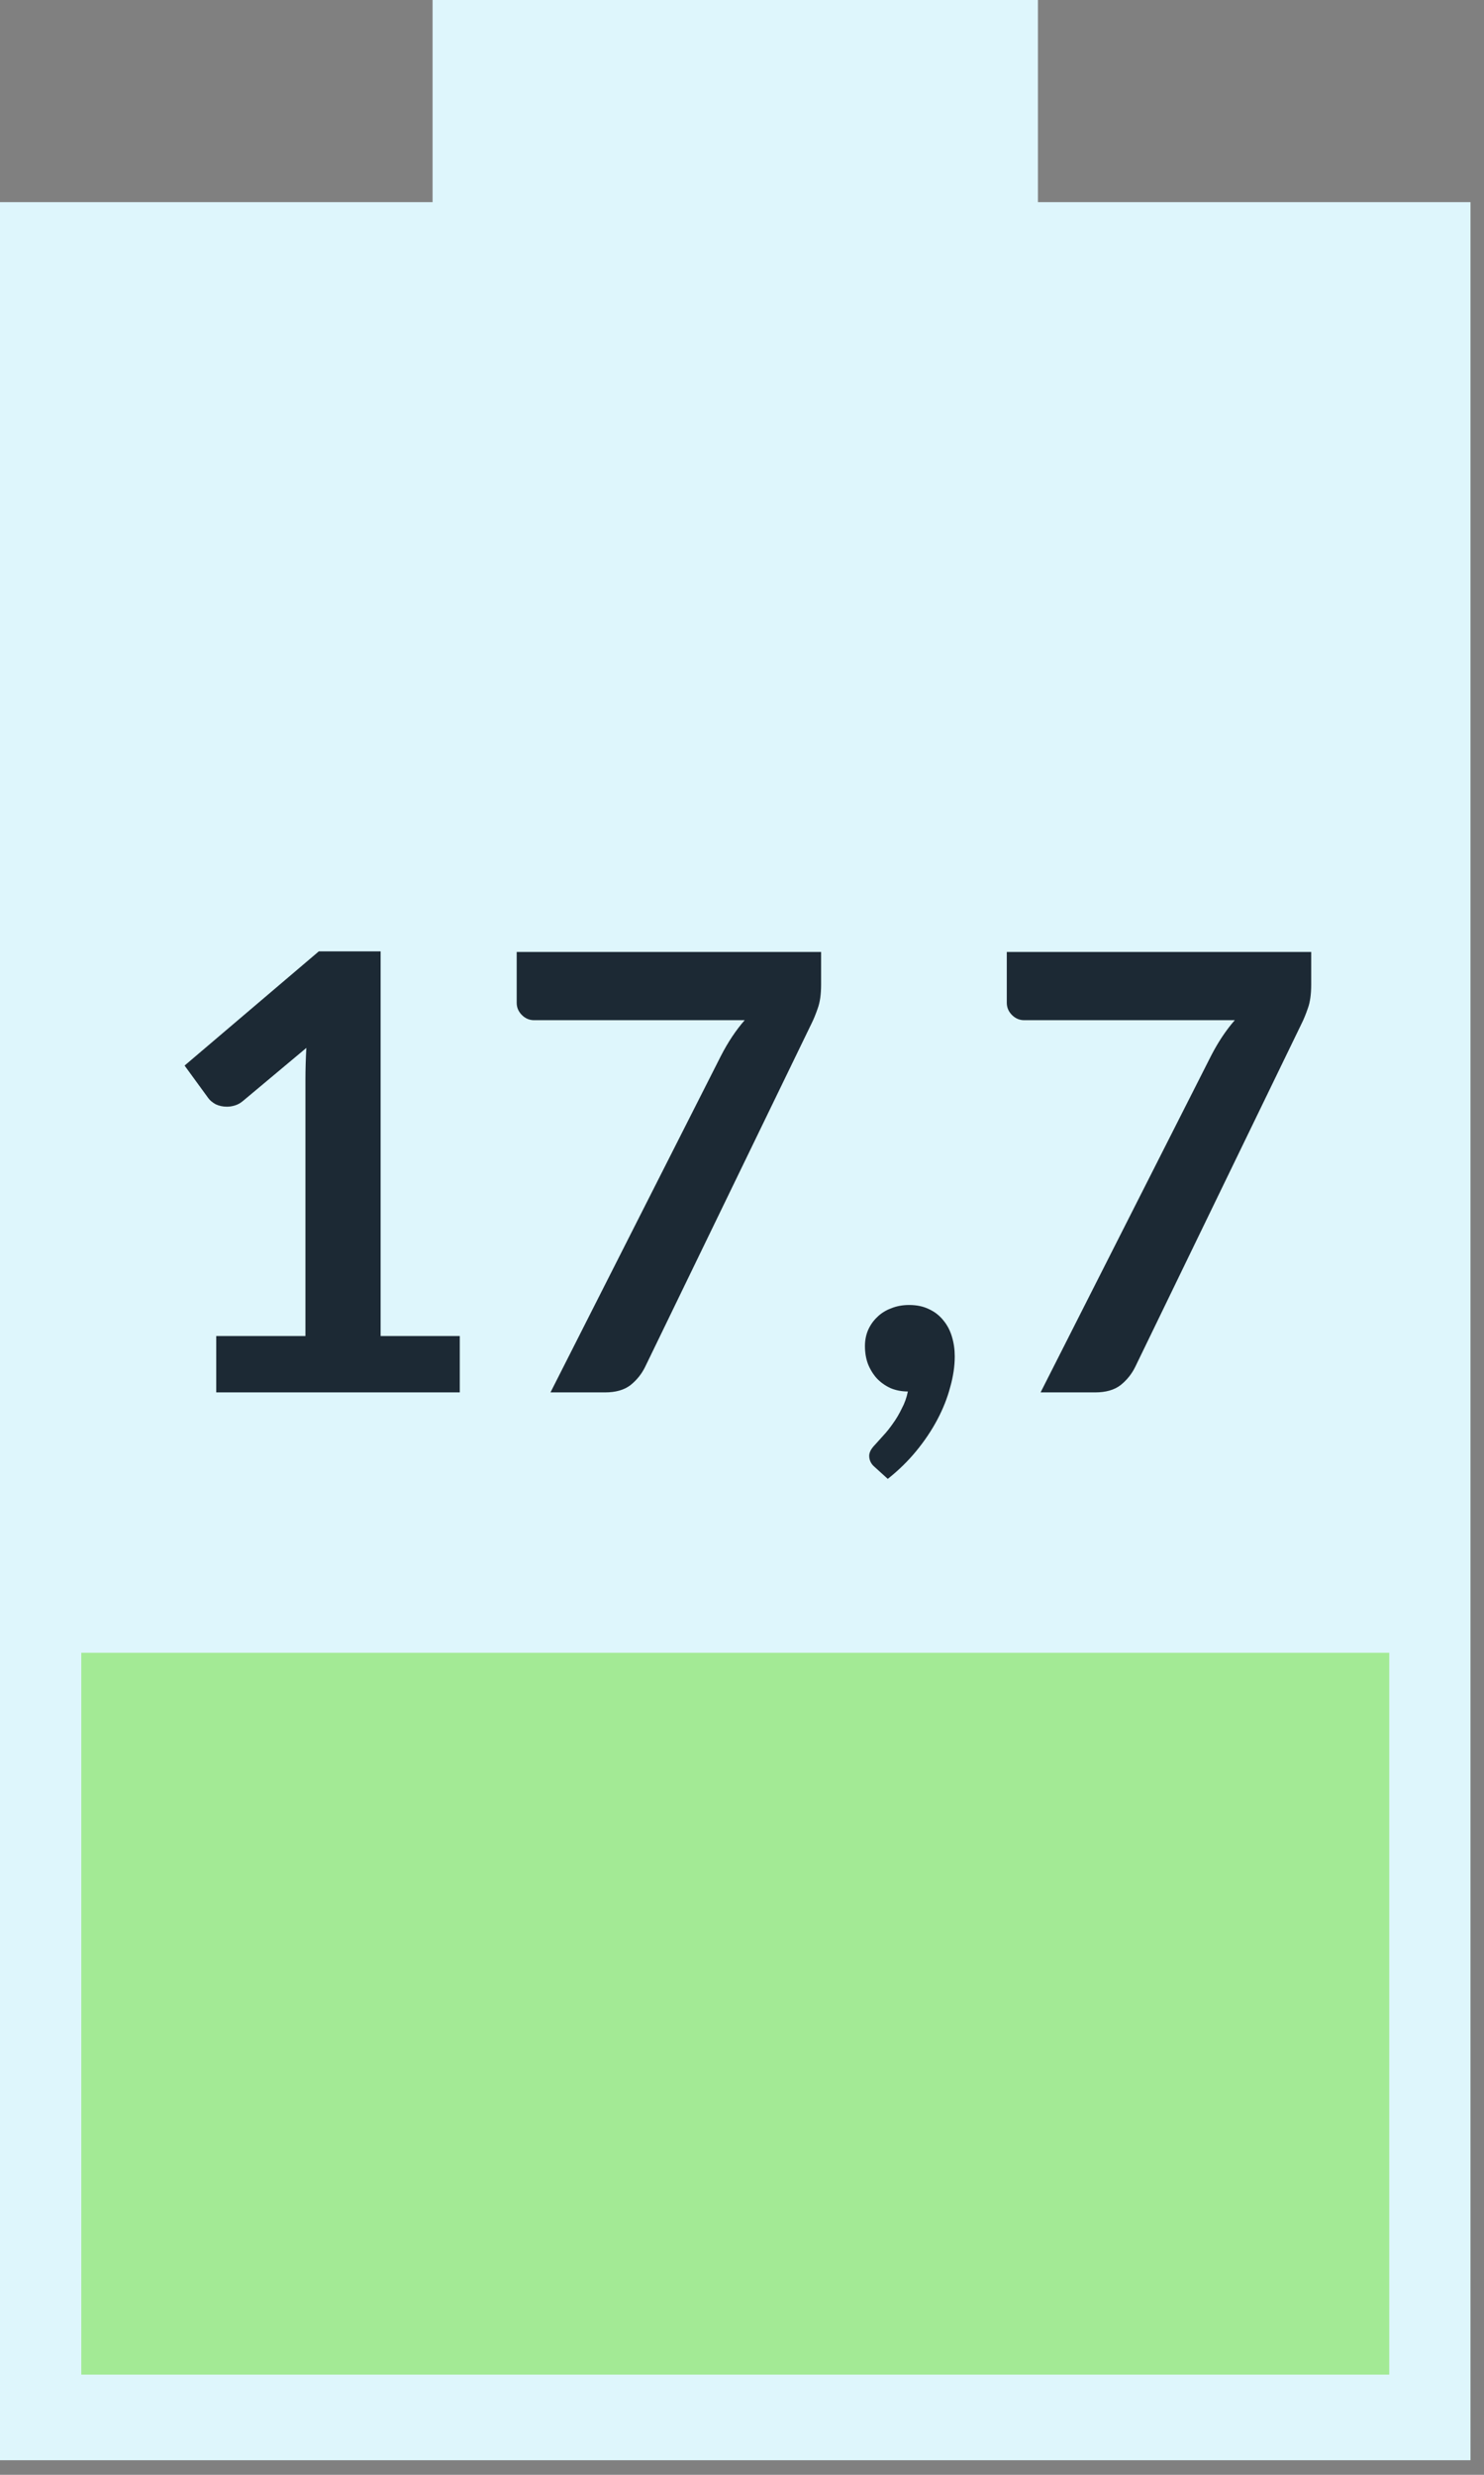 <?xml version="1.0" encoding="UTF-8" standalone="no"?>
<svg
   width="39px"
   height="65px"
   viewBox="0 0 39 65"
   version="1.1"
   id="svg1"
   sodipodi:docname="step5-flux-entrant-electricite.svg"
   xmlns:inkscape="http://www.inkscape.org/namespaces/inkscape"
   xmlns:sodipodi="http://sodipodi.sourceforge.net/DTD/sodipodi-0.dtd"
   xmlns="http://www.w3.org/2000/svg"
   xmlns:svg="http://www.w3.org/2000/svg">
  <rect x="0" y="0" width="39" height="65" fill="#808080" stroke="none"/>
  <defs
     id="defs1" />
  <sodipodi:namedview
     id="namedview1"
     pagecolor="#ffffff"
     bordercolor="#000000"
     borderopacity="0.25"
     inkscape:showpageshadow="2"
     inkscape:pageopacity="0.0"
     inkscape:pagecheckerboard="0"
     inkscape:deskcolor="#d1d1d1" />
  <title
     id="title1">step5-flux-entrant-electricite</title>
  <g
     id="Page-1"
     stroke="none"
     stroke-width="1"
     fill="none"
     fill-rule="evenodd">
    <g
       id="step5"
       transform="translate(-115, -2)">
      <g
         id="step5-flux-entrant-electricite"
         transform="translate(115, 2)">
        <polygon
           id="Fill-1"
           fill="#DEF6FC"
           points="11.368 0 11.368 5.309 0 5.309 0 64.617 38.645 64.617 38.645 5.309 27.277 5.309 27.277 0" />
        <polygon
           id="Fill-2"
           fill="#A3EA95"
           points="2.136 62.369 36.51 62.369 36.51 43.41 2.136 43.41" />
        <path
           d="m 5.683,35.091 h 2.344 v -6.744 q 0,-0.392 0.024,-0.824 l -1.664,1.392 q -0.104,0.088 -0.216,0.12 -0.104,0.032 -0.208,0.032 -0.16,0 -0.296,-0.064 -0.128,-0.072 -0.192,-0.16 l -0.624,-0.856 3.528,-3 h 1.624 v 10.104 h 2.08 v 1.48 h -6.4 z m 15.896,-10.088 v 0.856 q 0,0.384 -0.088,0.624 -0.08,0.232 -0.16,0.392 l -4.376,9.024 q -0.136,0.28 -0.384,0.48 -0.248,0.192 -0.672,0.192 h -1.432 l 4.48,-8.84 q 0.28,-0.544 0.624,-0.936 h -5.536 q -0.184,0 -0.32,-0.136 -0.136,-0.136 -0.136,-0.32 v -1.336 z m 1.152,10.352 q 0,-0.224 0.08,-0.416 0.088,-0.2 0.24,-0.344 0.152,-0.152 0.368,-0.232 0.216,-0.088 0.472,-0.088 0.304,0 0.528,0.112 0.224,0.104 0.376,0.296 0.152,0.184 0.224,0.432 0.072,0.24 0.072,0.512 0,0.384 -0.12,0.808 -0.112,0.424 -0.336,0.848 -0.224,0.424 -0.552,0.824 -0.328,0.4 -0.752,0.736 l -0.344,-0.312 q -0.144,-0.12 -0.144,-0.296 0,-0.064 0.04,-0.144 0.048,-0.08 0.112,-0.144 0.088,-0.096 0.216,-0.24 0.128,-0.136 0.256,-0.32 0.128,-0.176 0.232,-0.392 0.112,-0.208 0.16,-0.448 -0.248,0 -0.456,-0.088 -0.208,-0.096 -0.36,-0.256 -0.144,-0.16 -0.232,-0.376 -0.08,-0.216 -0.08,-0.472 z m 11.728,-10.352 v 0.856 q 0,0.384 -0.088,0.624 -0.08,0.232 -0.16,0.392 l -4.376,9.024 q -0.136,0.28 -0.384,0.48 -0.248,0.192 -0.672,0.192 h -1.432 l 4.48,-8.84 q 0.28,-0.544 0.624,-0.936 h -5.536 q -0.184,0 -0.32,-0.136 -0.136,-0.136 -0.136,-0.32 v -1.336 z"
           id="17,7"
           style="font-weight:bold;font-size:16px;font-family:Lato-Bold, Lato;fill:#1c2934"
           aria-label="17,7" />
      </g>
    </g>
  </g>
</svg>
